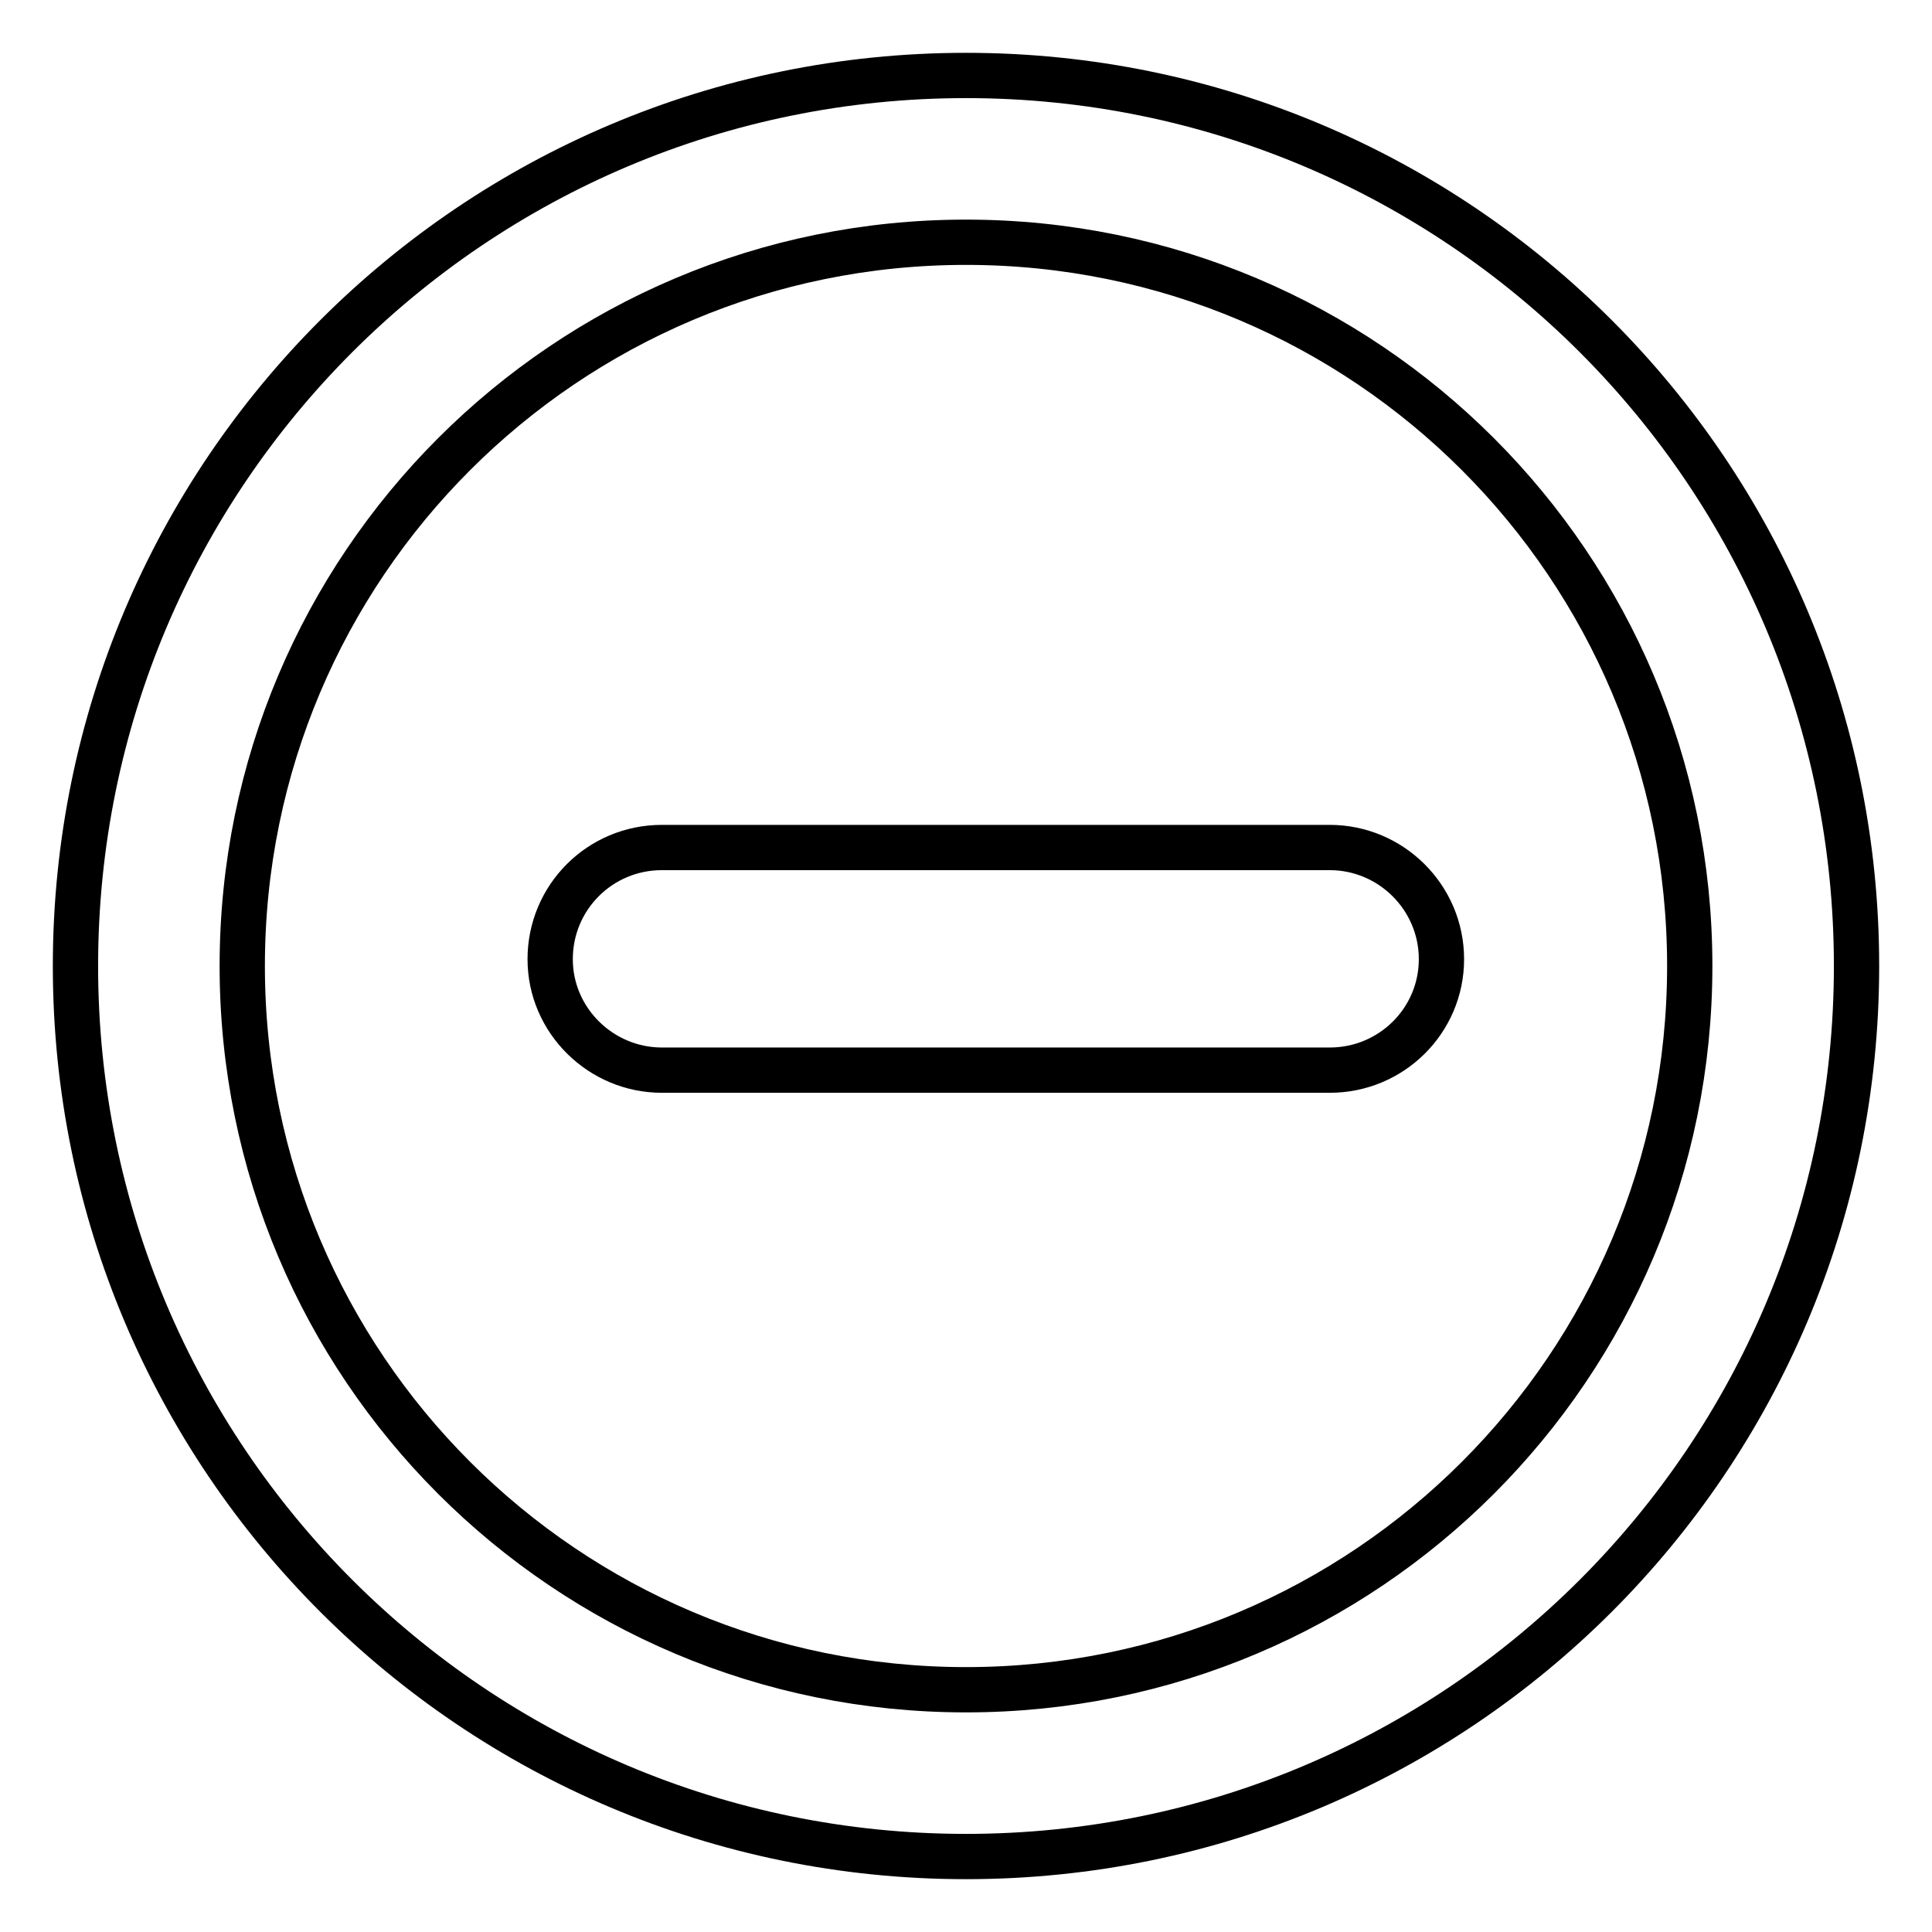 <?xml version="1.0" encoding="utf-8"?>
<!-- Svg Vector Icons : http://www.onlinewebfonts.com/icon -->
<!DOCTYPE svg PUBLIC "-//W3C//DTD SVG 1.1//EN" "http://www.w3.org/Graphics/SVG/1.1/DTD/svg11.dtd">
<svg version="1.1" xmlns="http://www.w3.org/2000/svg" xmlns:xlink="http://www.w3.org/1999/xlink" x="0px" y="0px" viewBox="0 0 256 256" enable-background="new 0 0 256 256" xml:space="preserve">
<g> <path stroke-width="6" fill-opacity="0" stroke="#000000"  d="M128,223.9c53,0,95.9-42.9,95.9-95.9c0-53-42.9-95.9-95.9-95.9c-53,0-95.9,42.9-95.9,95.9 C32.1,181,75,223.9,128,223.9z M128,246c-65.2,0-118-52.8-118-118C10,62.8,62.8,10,128,10c65.2,0,118,52.8,118,118 C246,193.2,193.2,246,128,246z M87.7,112.3h88.5c8.1,0,14.8,6.6,14.8,14.8c0,8.1-6.6,14.7-14.8,14.7H87.7 c-8.1,0-14.8-6.6-14.8-14.7C72.9,118.9,79.5,112.3,87.7,112.3z"/></g>
</svg>